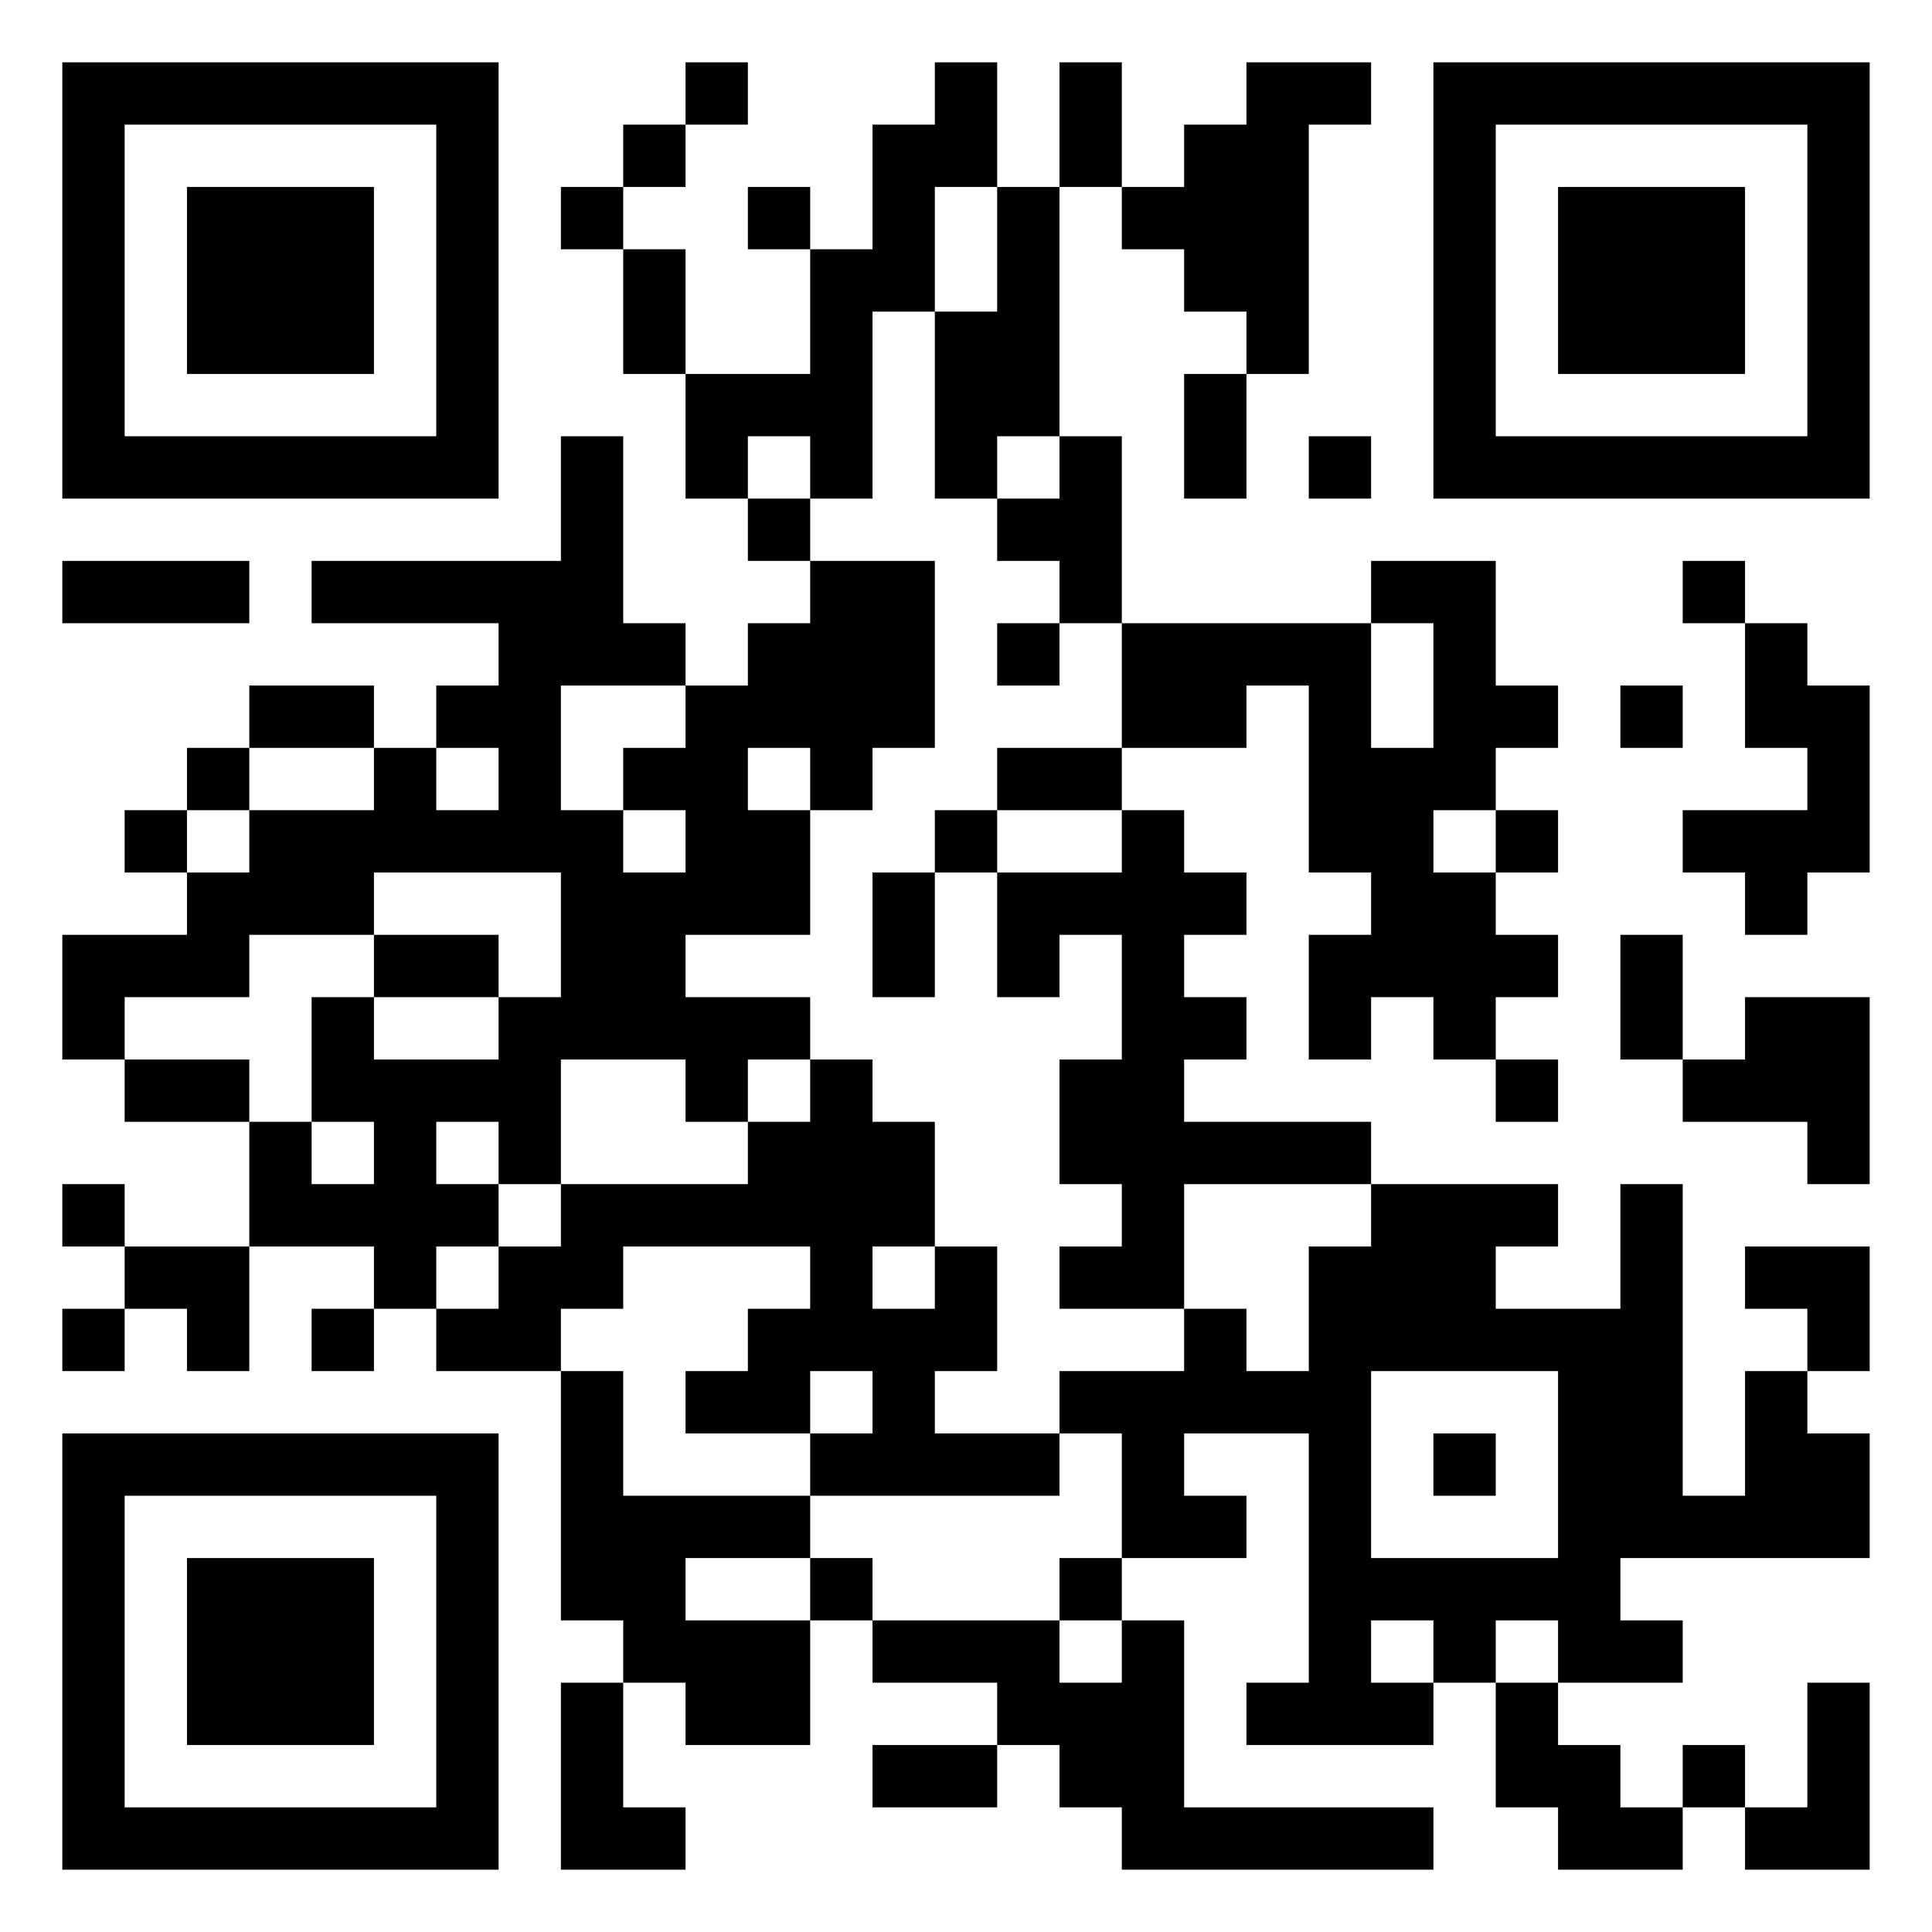 <?xml version="1.0" encoding="UTF-8"?>
<svg xmlns="http://www.w3.org/2000/svg" version="1.1" viewBox="0 0 31 31" stroke="none">
<path d="M1,1h1v1h-1zM2,1h1v1h-1zM3,1h1v1h-1zM4,1h1v1h-1zM5,1h1v1h-1zM6,1h1v1h-1zM7,1h1v1h-1zM11,1h1v1h-1zM15,1h1v1h-1zM17,1h1v1h-1zM20,1h1v1h-1zM21,1h1v1h-1zM23,1h1v1h-1zM24,1h1v1h-1zM25,1h1v1h-1zM26,1h1v1h-1zM27,1h1v1h-1zM28,1h1v1h-1zM29,1h1v1h-1zM1,2h1v1h-1zM7,2h1v1h-1zM10,2h1v1h-1zM14,2h1v1h-1zM15,2h1v1h-1zM17,2h1v1h-1zM19,2h1v1h-1zM20,2h1v1h-1zM23,2h1v1h-1zM29,2h1v1h-1zM1,3h1v1h-1zM3,3h1v1h-1zM4,3h1v1h-1zM5,3h1v1h-1zM7,3h1v1h-1zM9,3h1v1h-1zM12,3h1v1h-1zM14,3h1v1h-1zM16,3h1v1h-1zM18,3h1v1h-1zM19,3h1v1h-1zM20,3h1v1h-1zM23,3h1v1h-1zM25,3h1v1h-1zM26,3h1v1h-1zM27,3h1v1h-1zM29,3h1v1h-1zM1,4h1v1h-1zM3,4h1v1h-1zM4,4h1v1h-1zM5,4h1v1h-1zM7,4h1v1h-1zM10,4h1v1h-1zM13,4h1v1h-1zM14,4h1v1h-1zM16,4h1v1h-1zM19,4h1v1h-1zM20,4h1v1h-1zM23,4h1v1h-1zM25,4h1v1h-1zM26,4h1v1h-1zM27,4h1v1h-1zM29,4h1v1h-1zM1,5h1v1h-1zM3,5h1v1h-1zM4,5h1v1h-1zM5,5h1v1h-1zM7,5h1v1h-1zM10,5h1v1h-1zM13,5h1v1h-1zM15,5h1v1h-1zM16,5h1v1h-1zM20,5h1v1h-1zM23,5h1v1h-1zM25,5h1v1h-1zM26,5h1v1h-1zM27,5h1v1h-1zM29,5h1v1h-1zM1,6h1v1h-1zM7,6h1v1h-1zM11,6h1v1h-1zM12,6h1v1h-1zM13,6h1v1h-1zM15,6h1v1h-1zM16,6h1v1h-1zM19,6h1v1h-1zM23,6h1v1h-1zM29,6h1v1h-1zM1,7h1v1h-1zM2,7h1v1h-1zM3,7h1v1h-1zM4,7h1v1h-1zM5,7h1v1h-1zM6,7h1v1h-1zM7,7h1v1h-1zM9,7h1v1h-1zM11,7h1v1h-1zM13,7h1v1h-1zM15,7h1v1h-1zM17,7h1v1h-1zM19,7h1v1h-1zM21,7h1v1h-1zM23,7h1v1h-1zM24,7h1v1h-1zM25,7h1v1h-1zM26,7h1v1h-1zM27,7h1v1h-1zM28,7h1v1h-1zM29,7h1v1h-1zM9,8h1v1h-1zM12,8h1v1h-1zM16,8h1v1h-1zM17,8h1v1h-1zM1,9h1v1h-1zM2,9h1v1h-1zM3,9h1v1h-1zM5,9h1v1h-1zM6,9h1v1h-1zM7,9h1v1h-1zM8,9h1v1h-1zM9,9h1v1h-1zM13,9h1v1h-1zM14,9h1v1h-1zM17,9h1v1h-1zM22,9h1v1h-1zM23,9h1v1h-1zM27,9h1v1h-1zM8,10h1v1h-1zM9,10h1v1h-1zM10,10h1v1h-1zM12,10h1v1h-1zM13,10h1v1h-1zM14,10h1v1h-1zM16,10h1v1h-1zM18,10h1v1h-1zM19,10h1v1h-1zM20,10h1v1h-1zM21,10h1v1h-1zM23,10h1v1h-1zM28,10h1v1h-1zM4,11h1v1h-1zM5,11h1v1h-1zM7,11h1v1h-1zM8,11h1v1h-1zM11,11h1v1h-1zM12,11h1v1h-1zM13,11h1v1h-1zM14,11h1v1h-1zM18,11h1v1h-1zM19,11h1v1h-1zM21,11h1v1h-1zM23,11h1v1h-1zM24,11h1v1h-1zM26,11h1v1h-1zM28,11h1v1h-1zM29,11h1v1h-1zM3,12h1v1h-1zM6,12h1v1h-1zM8,12h1v1h-1zM10,12h1v1h-1zM11,12h1v1h-1zM13,12h1v1h-1zM16,12h1v1h-1zM17,12h1v1h-1zM21,12h1v1h-1zM22,12h1v1h-1zM23,12h1v1h-1zM29,12h1v1h-1zM2,13h1v1h-1zM4,13h1v1h-1zM5,13h1v1h-1zM6,13h1v1h-1zM7,13h1v1h-1zM8,13h1v1h-1zM9,13h1v1h-1zM11,13h1v1h-1zM12,13h1v1h-1zM15,13h1v1h-1zM18,13h1v1h-1zM21,13h1v1h-1zM22,13h1v1h-1zM24,13h1v1h-1zM27,13h1v1h-1zM28,13h1v1h-1zM29,13h1v1h-1zM3,14h1v1h-1zM4,14h1v1h-1zM5,14h1v1h-1zM9,14h1v1h-1zM10,14h1v1h-1zM11,14h1v1h-1zM12,14h1v1h-1zM14,14h1v1h-1zM16,14h1v1h-1zM17,14h1v1h-1zM18,14h1v1h-1zM19,14h1v1h-1zM22,14h1v1h-1zM23,14h1v1h-1zM28,14h1v1h-1zM1,15h1v1h-1zM2,15h1v1h-1zM3,15h1v1h-1zM6,15h1v1h-1zM7,15h1v1h-1zM9,15h1v1h-1zM10,15h1v1h-1zM14,15h1v1h-1zM16,15h1v1h-1zM18,15h1v1h-1zM21,15h1v1h-1zM22,15h1v1h-1zM23,15h1v1h-1zM24,15h1v1h-1zM26,15h1v1h-1zM1,16h1v1h-1zM5,16h1v1h-1zM8,16h1v1h-1zM9,16h1v1h-1zM10,16h1v1h-1zM11,16h1v1h-1zM12,16h1v1h-1zM18,16h1v1h-1zM19,16h1v1h-1zM21,16h1v1h-1zM23,16h1v1h-1zM26,16h1v1h-1zM28,16h1v1h-1zM29,16h1v1h-1zM2,17h1v1h-1zM3,17h1v1h-1zM5,17h1v1h-1zM6,17h1v1h-1zM7,17h1v1h-1zM8,17h1v1h-1zM11,17h1v1h-1zM13,17h1v1h-1zM17,17h1v1h-1zM18,17h1v1h-1zM24,17h1v1h-1zM27,17h1v1h-1zM28,17h1v1h-1zM29,17h1v1h-1zM4,18h1v1h-1zM6,18h1v1h-1zM8,18h1v1h-1zM12,18h1v1h-1zM13,18h1v1h-1zM14,18h1v1h-1zM17,18h1v1h-1zM18,18h1v1h-1zM19,18h1v1h-1zM20,18h1v1h-1zM21,18h1v1h-1zM29,18h1v1h-1zM1,19h1v1h-1zM4,19h1v1h-1zM5,19h1v1h-1zM6,19h1v1h-1zM7,19h1v1h-1zM9,19h1v1h-1zM10,19h1v1h-1zM11,19h1v1h-1zM12,19h1v1h-1zM13,19h1v1h-1zM14,19h1v1h-1zM18,19h1v1h-1zM22,19h1v1h-1zM23,19h1v1h-1zM24,19h1v1h-1zM26,19h1v1h-1zM2,20h1v1h-1zM3,20h1v1h-1zM6,20h1v1h-1zM8,20h1v1h-1zM9,20h1v1h-1zM13,20h1v1h-1zM15,20h1v1h-1zM17,20h1v1h-1zM18,20h1v1h-1zM21,20h1v1h-1zM22,20h1v1h-1zM23,20h1v1h-1zM26,20h1v1h-1zM28,20h1v1h-1zM29,20h1v1h-1zM1,21h1v1h-1zM3,21h1v1h-1zM5,21h1v1h-1zM7,21h1v1h-1zM8,21h1v1h-1zM12,21h1v1h-1zM13,21h1v1h-1zM14,21h1v1h-1zM15,21h1v1h-1zM19,21h1v1h-1zM21,21h1v1h-1zM22,21h1v1h-1zM23,21h1v1h-1zM24,21h1v1h-1zM25,21h1v1h-1zM26,21h1v1h-1zM29,21h1v1h-1zM9,22h1v1h-1zM11,22h1v1h-1zM12,22h1v1h-1zM14,22h1v1h-1zM17,22h1v1h-1zM18,22h1v1h-1zM19,22h1v1h-1zM20,22h1v1h-1zM21,22h1v1h-1zM25,22h1v1h-1zM26,22h1v1h-1zM28,22h1v1h-1zM1,23h1v1h-1zM2,23h1v1h-1zM3,23h1v1h-1zM4,23h1v1h-1zM5,23h1v1h-1zM6,23h1v1h-1zM7,23h1v1h-1zM9,23h1v1h-1zM13,23h1v1h-1zM14,23h1v1h-1zM15,23h1v1h-1zM16,23h1v1h-1zM18,23h1v1h-1zM21,23h1v1h-1zM23,23h1v1h-1zM25,23h1v1h-1zM26,23h1v1h-1zM28,23h1v1h-1zM29,23h1v1h-1zM1,24h1v1h-1zM7,24h1v1h-1zM9,24h1v1h-1zM10,24h1v1h-1zM11,24h1v1h-1zM12,24h1v1h-1zM18,24h1v1h-1zM19,24h1v1h-1zM21,24h1v1h-1zM25,24h1v1h-1zM26,24h1v1h-1zM27,24h1v1h-1zM28,24h1v1h-1zM29,24h1v1h-1zM1,25h1v1h-1zM3,25h1v1h-1zM4,25h1v1h-1zM5,25h1v1h-1zM7,25h1v1h-1zM9,25h1v1h-1zM10,25h1v1h-1zM13,25h1v1h-1zM17,25h1v1h-1zM21,25h1v1h-1zM22,25h1v1h-1zM23,25h1v1h-1zM24,25h1v1h-1zM25,25h1v1h-1zM1,26h1v1h-1zM3,26h1v1h-1zM4,26h1v1h-1zM5,26h1v1h-1zM7,26h1v1h-1zM10,26h1v1h-1zM11,26h1v1h-1zM12,26h1v1h-1zM14,26h1v1h-1zM15,26h1v1h-1zM16,26h1v1h-1zM18,26h1v1h-1zM21,26h1v1h-1zM23,26h1v1h-1zM25,26h1v1h-1zM26,26h1v1h-1zM1,27h1v1h-1zM3,27h1v1h-1zM4,27h1v1h-1zM5,27h1v1h-1zM7,27h1v1h-1zM9,27h1v1h-1zM11,27h1v1h-1zM12,27h1v1h-1zM16,27h1v1h-1zM17,27h1v1h-1zM18,27h1v1h-1zM20,27h1v1h-1zM21,27h1v1h-1zM22,27h1v1h-1zM24,27h1v1h-1zM29,27h1v1h-1zM1,28h1v1h-1zM7,28h1v1h-1zM9,28h1v1h-1zM14,28h1v1h-1zM15,28h1v1h-1zM17,28h1v1h-1zM18,28h1v1h-1zM24,28h1v1h-1zM25,28h1v1h-1zM27,28h1v1h-1zM29,28h1v1h-1zM1,29h1v1h-1zM2,29h1v1h-1zM3,29h1v1h-1zM4,29h1v1h-1zM5,29h1v1h-1zM6,29h1v1h-1zM7,29h1v1h-1zM9,29h1v1h-1zM10,29h1v1h-1zM18,29h1v1h-1zM19,29h1v1h-1zM20,29h1v1h-1zM21,29h1v1h-1zM22,29h1v1h-1zM25,29h1v1h-1zM26,29h1v1h-1zM28,29h1v1h-1zM29,29h1v1h-1z"/>
</svg>